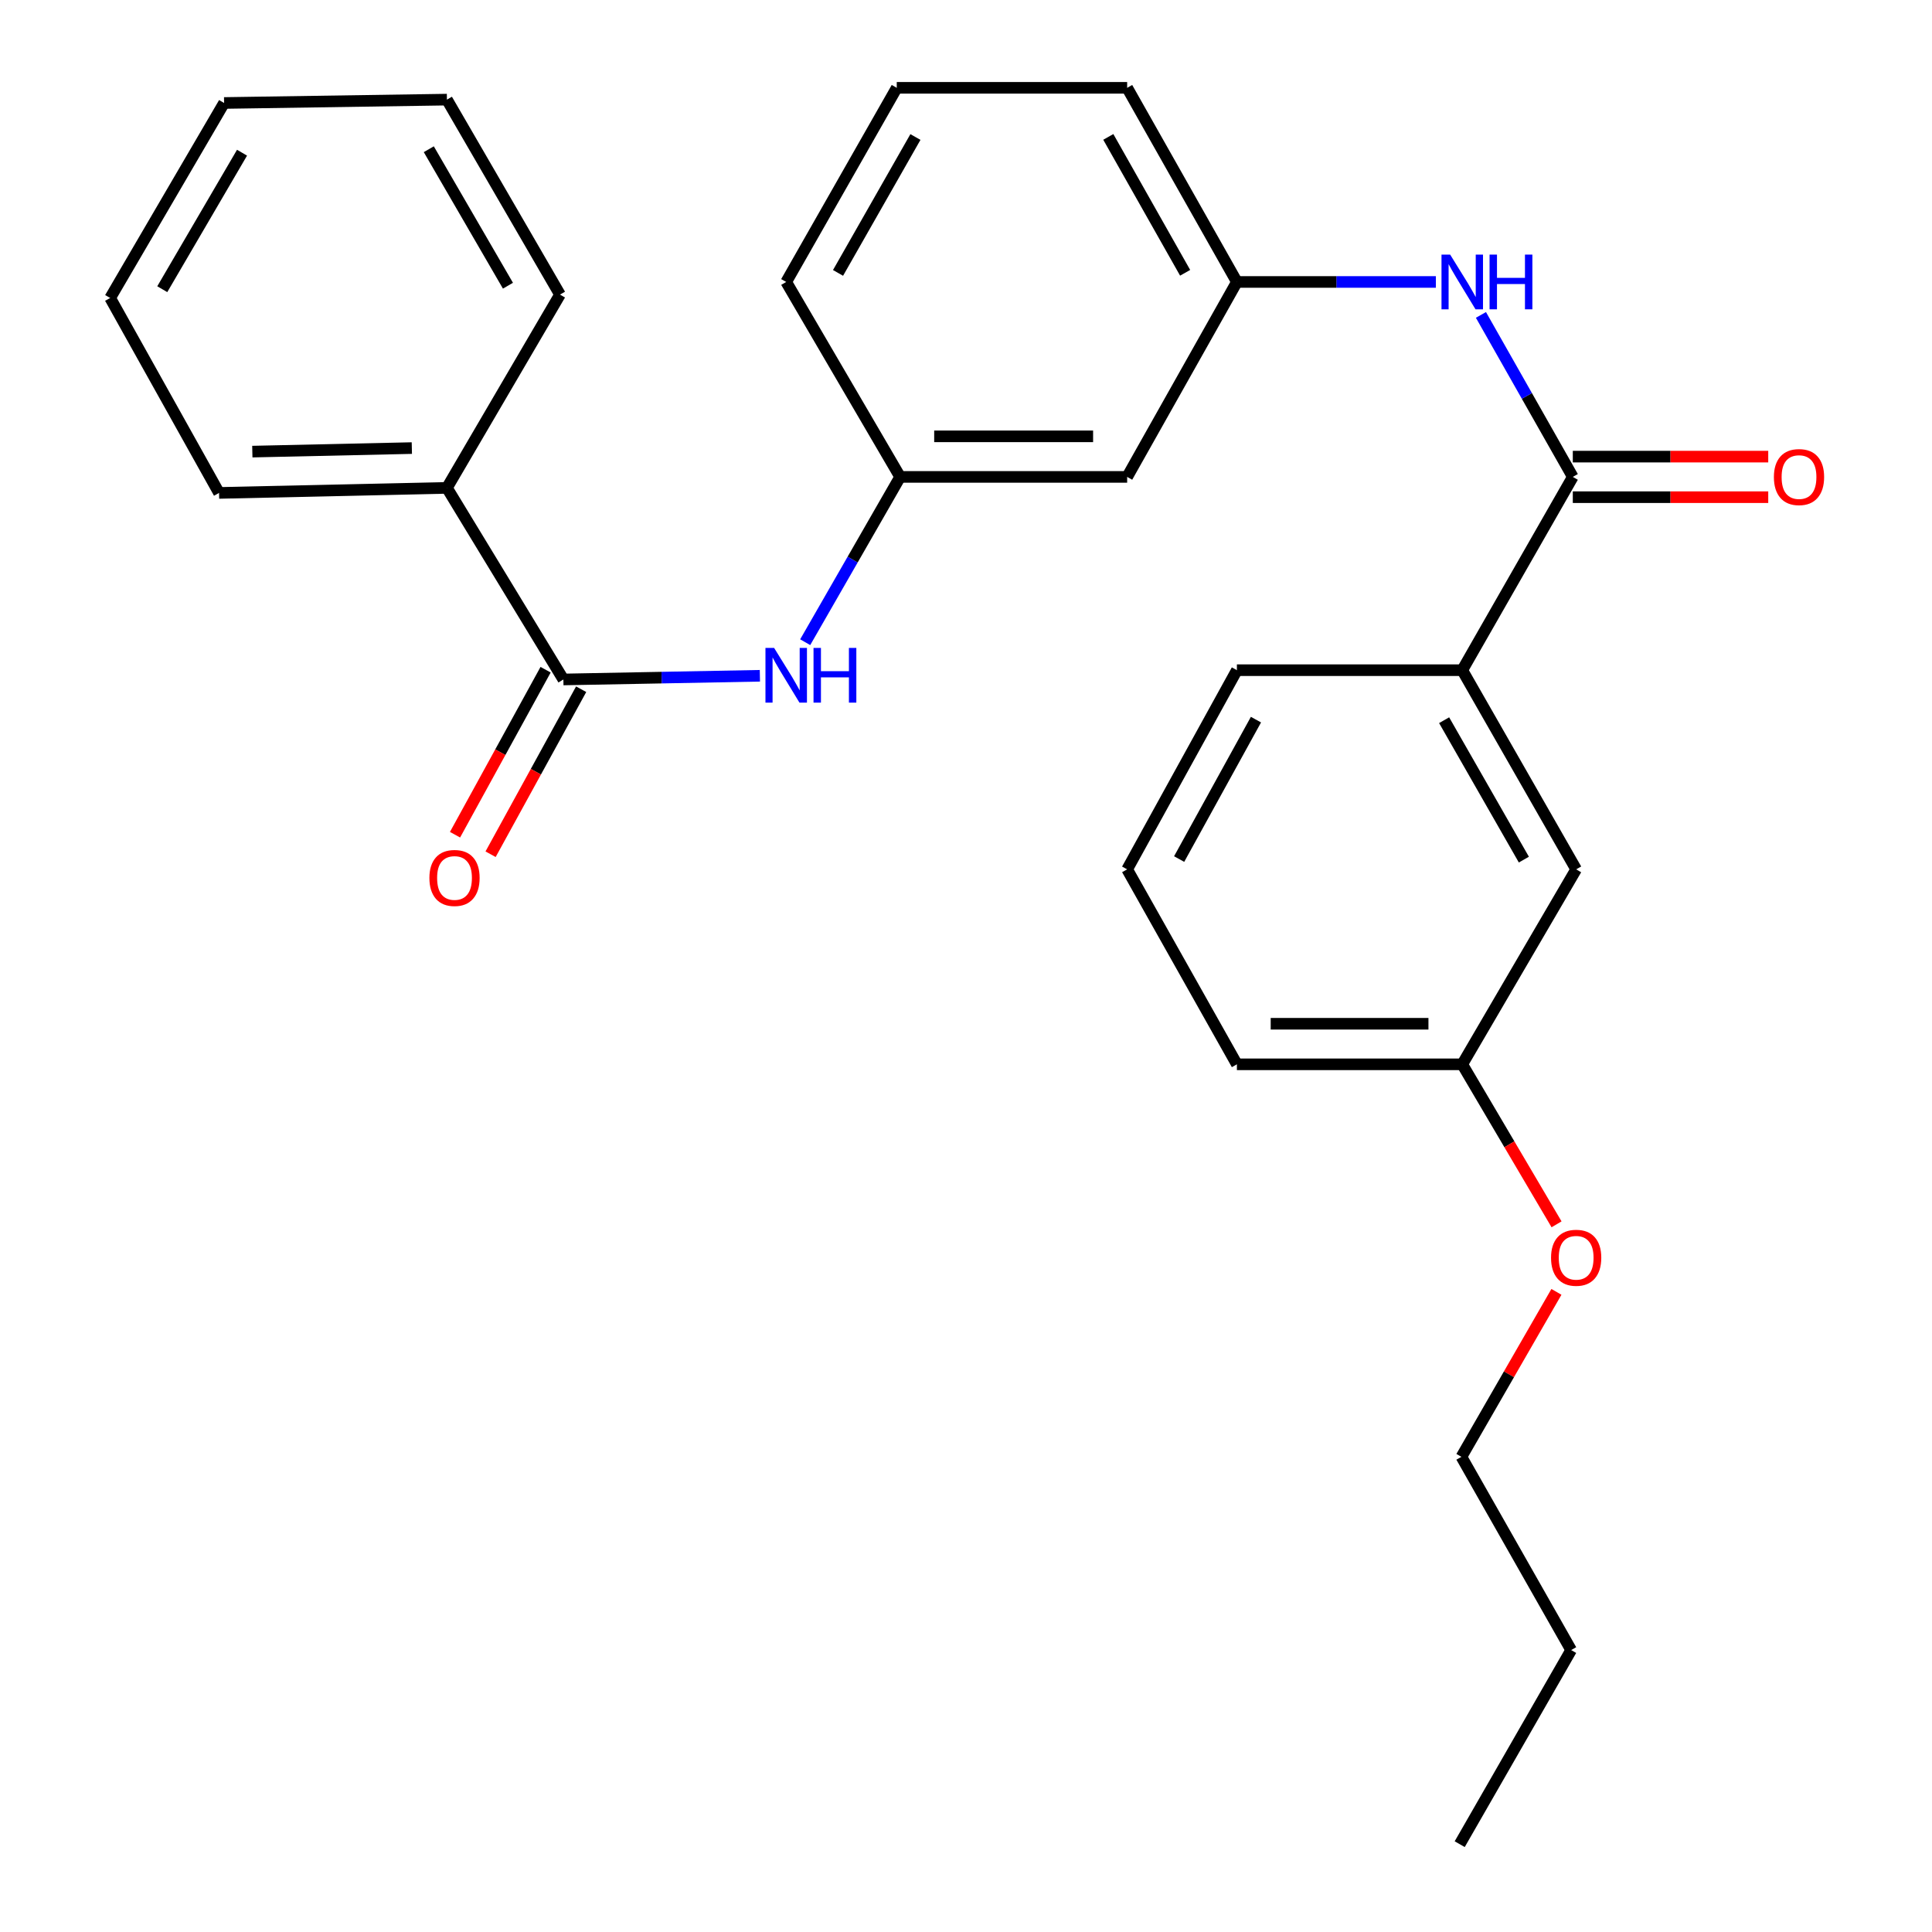 <?xml version='1.0' encoding='iso-8859-1'?>
<svg version='1.1' baseProfile='full'
              xmlns='http://www.w3.org/2000/svg'
                      xmlns:rdkit='http://www.rdkit.org/xml'
                      xmlns:xlink='http://www.w3.org/1999/xlink'
                  xml:space='preserve'
width='1000px' height='1000px' viewBox='0 0 1000 1000'>
<!-- END OF HEADER -->
<rect style='opacity:1.0;fill:#FFFFFF;stroke:none' width='1000' height='1000' x='0' y='0'> </rect>
<path class='bond-1' d='M 814.081,246.845 L 790.306,204.922' style='fill:none;fill-rule:evenodd;stroke:#000000;stroke-width:6px;stroke-linecap:butt;stroke-linejoin:miter;stroke-opacity:1' />
<path class='bond-1' d='M 790.306,204.922 L 766.532,163' style='fill:none;fill-rule:evenodd;stroke:#0000FF;stroke-width:6px;stroke-linecap:butt;stroke-linejoin:miter;stroke-opacity:1' />
<path class='bond-3' d='M 814.081,246.845 L 756.857,346.887' style='fill:none;fill-rule:evenodd;stroke:#000000;stroke-width:6px;stroke-linecap:butt;stroke-linejoin:miter;stroke-opacity:1' />
<path class='bond-6' d='M 814.081,257.342 L 864.659,257.342' style='fill:none;fill-rule:evenodd;stroke:#000000;stroke-width:6px;stroke-linecap:butt;stroke-linejoin:miter;stroke-opacity:1' />
<path class='bond-6' d='M 864.659,257.342 L 915.237,257.342' style='fill:none;fill-rule:evenodd;stroke:#FF0000;stroke-width:6px;stroke-linecap:butt;stroke-linejoin:miter;stroke-opacity:1' />
<path class='bond-6' d='M 814.081,236.347 L 864.659,236.347' style='fill:none;fill-rule:evenodd;stroke:#000000;stroke-width:6px;stroke-linecap:butt;stroke-linejoin:miter;stroke-opacity:1' />
<path class='bond-6' d='M 864.659,236.347 L 915.237,236.347' style='fill:none;fill-rule:evenodd;stroke:#FF0000;stroke-width:6px;stroke-linecap:butt;stroke-linejoin:miter;stroke-opacity:1' />
<path class='bond-0' d='M 291.604,351.692 L 342.459,350.736' style='fill:none;fill-rule:evenodd;stroke:#000000;stroke-width:6px;stroke-linecap:butt;stroke-linejoin:miter;stroke-opacity:1' />
<path class='bond-0' d='M 342.459,350.736 L 393.314,349.779' style='fill:none;fill-rule:evenodd;stroke:#0000FF;stroke-width:6px;stroke-linecap:butt;stroke-linejoin:miter;stroke-opacity:1' />
<path class='bond-7' d='M 282.402,346.641 L 258.961,389.345' style='fill:none;fill-rule:evenodd;stroke:#000000;stroke-width:6px;stroke-linecap:butt;stroke-linejoin:miter;stroke-opacity:1' />
<path class='bond-7' d='M 258.961,389.345 L 235.521,432.048' style='fill:none;fill-rule:evenodd;stroke:#FF0000;stroke-width:6px;stroke-linecap:butt;stroke-linejoin:miter;stroke-opacity:1' />
<path class='bond-7' d='M 300.807,356.744 L 277.366,399.447' style='fill:none;fill-rule:evenodd;stroke:#000000;stroke-width:6px;stroke-linecap:butt;stroke-linejoin:miter;stroke-opacity:1' />
<path class='bond-7' d='M 277.366,399.447 L 253.925,442.151' style='fill:none;fill-rule:evenodd;stroke:#FF0000;stroke-width:6px;stroke-linecap:butt;stroke-linejoin:miter;stroke-opacity:1' />
<path class='bond-9' d='M 291.604,351.692 L 231.325,252.525' style='fill:none;fill-rule:evenodd;stroke:#000000;stroke-width:6px;stroke-linecap:butt;stroke-linejoin:miter;stroke-opacity:1' />
<path class='bond-5' d='M 743.201,145.94 L 691.709,145.94' style='fill:none;fill-rule:evenodd;stroke:#0000FF;stroke-width:6px;stroke-linecap:butt;stroke-linejoin:miter;stroke-opacity:1' />
<path class='bond-5' d='M 691.709,145.94 L 640.217,145.94' style='fill:none;fill-rule:evenodd;stroke:#000000;stroke-width:6px;stroke-linecap:butt;stroke-linejoin:miter;stroke-opacity:1' />
<path class='bond-2' d='M 416.771,332.403 L 441.341,289.624' style='fill:none;fill-rule:evenodd;stroke:#0000FF;stroke-width:6px;stroke-linecap:butt;stroke-linejoin:miter;stroke-opacity:1' />
<path class='bond-2' d='M 441.341,289.624 L 465.911,246.845' style='fill:none;fill-rule:evenodd;stroke:#000000;stroke-width:6px;stroke-linecap:butt;stroke-linejoin:miter;stroke-opacity:1' />
<path class='bond-10' d='M 756.857,346.887 L 815.819,449.973' style='fill:none;fill-rule:evenodd;stroke:#000000;stroke-width:6px;stroke-linecap:butt;stroke-linejoin:miter;stroke-opacity:1' />
<path class='bond-10' d='M 747.477,372.774 L 788.75,444.934' style='fill:none;fill-rule:evenodd;stroke:#000000;stroke-width:6px;stroke-linecap:butt;stroke-linejoin:miter;stroke-opacity:1' />
<path class='bond-13' d='M 756.857,346.887 L 640.217,346.887' style='fill:none;fill-rule:evenodd;stroke:#000000;stroke-width:6px;stroke-linecap:butt;stroke-linejoin:miter;stroke-opacity:1' />
<path class='bond-4' d='M 465.911,246.845 L 583.414,246.845' style='fill:none;fill-rule:evenodd;stroke:#000000;stroke-width:6px;stroke-linecap:butt;stroke-linejoin:miter;stroke-opacity:1' />
<path class='bond-4' d='M 483.536,225.85 L 565.788,225.85' style='fill:none;fill-rule:evenodd;stroke:#000000;stroke-width:6px;stroke-linecap:butt;stroke-linejoin:miter;stroke-opacity:1' />
<path class='bond-28' d='M 465.911,246.845 L 406.938,145.94' style='fill:none;fill-rule:evenodd;stroke:#000000;stroke-width:6px;stroke-linecap:butt;stroke-linejoin:miter;stroke-opacity:1' />
<path class='bond-8' d='M 640.217,145.94 L 583.414,246.845' style='fill:none;fill-rule:evenodd;stroke:#000000;stroke-width:6px;stroke-linecap:butt;stroke-linejoin:miter;stroke-opacity:1' />
<path class='bond-17' d='M 640.217,145.94 L 583.414,45.455' style='fill:none;fill-rule:evenodd;stroke:#000000;stroke-width:6px;stroke-linecap:butt;stroke-linejoin:miter;stroke-opacity:1' />
<path class='bond-17' d='M 613.42,141.199 L 573.657,70.859' style='fill:none;fill-rule:evenodd;stroke:#000000;stroke-width:6px;stroke-linecap:butt;stroke-linejoin:miter;stroke-opacity:1' />
<path class='bond-18' d='M 231.325,252.525 L 113.378,255.138' style='fill:none;fill-rule:evenodd;stroke:#000000;stroke-width:6px;stroke-linecap:butt;stroke-linejoin:miter;stroke-opacity:1' />
<path class='bond-18' d='M 213.168,231.927 L 130.605,233.756' style='fill:none;fill-rule:evenodd;stroke:#000000;stroke-width:6px;stroke-linecap:butt;stroke-linejoin:miter;stroke-opacity:1' />
<path class='bond-19' d='M 231.325,252.525 L 289.855,152.483' style='fill:none;fill-rule:evenodd;stroke:#000000;stroke-width:6px;stroke-linecap:butt;stroke-linejoin:miter;stroke-opacity:1' />
<path class='bond-11' d='M 815.819,449.973 L 756.857,550.89' style='fill:none;fill-rule:evenodd;stroke:#000000;stroke-width:6px;stroke-linecap:butt;stroke-linejoin:miter;stroke-opacity:1' />
<path class='bond-12' d='M 756.857,550.89 L 781.262,592.299' style='fill:none;fill-rule:evenodd;stroke:#000000;stroke-width:6px;stroke-linecap:butt;stroke-linejoin:miter;stroke-opacity:1' />
<path class='bond-12' d='M 781.262,592.299 L 805.668,633.709' style='fill:none;fill-rule:evenodd;stroke:#FF0000;stroke-width:6px;stroke-linecap:butt;stroke-linejoin:miter;stroke-opacity:1' />
<path class='bond-27' d='M 756.857,550.89 L 640.217,550.89' style='fill:none;fill-rule:evenodd;stroke:#000000;stroke-width:6px;stroke-linecap:butt;stroke-linejoin:miter;stroke-opacity:1' />
<path class='bond-27' d='M 739.361,529.895 L 657.713,529.895' style='fill:none;fill-rule:evenodd;stroke:#000000;stroke-width:6px;stroke-linecap:butt;stroke-linejoin:miter;stroke-opacity:1' />
<path class='bond-21' d='M 805.604,668.667 L 781.015,711.36' style='fill:none;fill-rule:evenodd;stroke:#FF0000;stroke-width:6px;stroke-linecap:butt;stroke-linejoin:miter;stroke-opacity:1' />
<path class='bond-21' d='M 781.015,711.36 L 756.426,754.053' style='fill:none;fill-rule:evenodd;stroke:#000000;stroke-width:6px;stroke-linecap:butt;stroke-linejoin:miter;stroke-opacity:1' />
<path class='bond-14' d='M 640.217,346.887 L 583.414,449.973' style='fill:none;fill-rule:evenodd;stroke:#000000;stroke-width:6px;stroke-linecap:butt;stroke-linejoin:miter;stroke-opacity:1' />
<path class='bond-14' d='M 650.085,372.482 L 610.323,444.643' style='fill:none;fill-rule:evenodd;stroke:#000000;stroke-width:6px;stroke-linecap:butt;stroke-linejoin:miter;stroke-opacity:1' />
<path class='bond-20' d='M 583.414,449.973 L 640.217,550.89' style='fill:none;fill-rule:evenodd;stroke:#000000;stroke-width:6px;stroke-linecap:butt;stroke-linejoin:miter;stroke-opacity:1' />
<path class='bond-15' d='M 464.161,45.455 L 583.414,45.455' style='fill:none;fill-rule:evenodd;stroke:#000000;stroke-width:6px;stroke-linecap:butt;stroke-linejoin:miter;stroke-opacity:1' />
<path class='bond-16' d='M 464.161,45.455 L 406.938,145.94' style='fill:none;fill-rule:evenodd;stroke:#000000;stroke-width:6px;stroke-linecap:butt;stroke-linejoin:miter;stroke-opacity:1' />
<path class='bond-16' d='M 473.822,70.917 L 433.765,141.257' style='fill:none;fill-rule:evenodd;stroke:#000000;stroke-width:6px;stroke-linecap:butt;stroke-linejoin:miter;stroke-opacity:1' />
<path class='bond-24' d='M 113.378,255.138 L 57.018,154.233' style='fill:none;fill-rule:evenodd;stroke:#000000;stroke-width:6px;stroke-linecap:butt;stroke-linejoin:miter;stroke-opacity:1' />
<path class='bond-25' d='M 289.855,152.483 L 231.325,51.566' style='fill:none;fill-rule:evenodd;stroke:#000000;stroke-width:6px;stroke-linecap:butt;stroke-linejoin:miter;stroke-opacity:1' />
<path class='bond-25' d='M 262.913,147.879 L 221.943,77.237' style='fill:none;fill-rule:evenodd;stroke:#000000;stroke-width:6px;stroke-linecap:butt;stroke-linejoin:miter;stroke-opacity:1' />
<path class='bond-22' d='M 756.426,754.053 L 813.229,854.072' style='fill:none;fill-rule:evenodd;stroke:#000000;stroke-width:6px;stroke-linecap:butt;stroke-linejoin:miter;stroke-opacity:1' />
<path class='bond-23' d='M 813.229,854.072 L 755.539,954.545' style='fill:none;fill-rule:evenodd;stroke:#000000;stroke-width:6px;stroke-linecap:butt;stroke-linejoin:miter;stroke-opacity:1' />
<path class='bond-29' d='M 57.018,154.233 L 115.991,53.304' style='fill:none;fill-rule:evenodd;stroke:#000000;stroke-width:6px;stroke-linecap:butt;stroke-linejoin:miter;stroke-opacity:1' />
<path class='bond-29' d='M 83.992,149.686 L 125.273,79.036' style='fill:none;fill-rule:evenodd;stroke:#000000;stroke-width:6px;stroke-linecap:butt;stroke-linejoin:miter;stroke-opacity:1' />
<path class='bond-26' d='M 231.325,51.566 L 115.991,53.304' style='fill:none;fill-rule:evenodd;stroke:#000000;stroke-width:6px;stroke-linecap:butt;stroke-linejoin:miter;stroke-opacity:1' />
<path  class='atom-2' d='M 750.597 131.78
L 759.877 146.78
Q 760.797 148.26, 762.277 150.94
Q 763.757 153.62, 763.837 153.78
L 763.837 131.78
L 767.597 131.78
L 767.597 160.1
L 763.717 160.1
L 753.757 143.7
Q 752.597 141.78, 751.357 139.58
Q 750.157 137.38, 749.797 136.7
L 749.797 160.1
L 746.117 160.1
L 746.117 131.78
L 750.597 131.78
' fill='#0000FF'/>
<path  class='atom-2' d='M 770.997 131.78
L 774.837 131.78
L 774.837 143.82
L 789.317 143.82
L 789.317 131.78
L 793.157 131.78
L 793.157 160.1
L 789.317 160.1
L 789.317 147.02
L 774.837 147.02
L 774.837 160.1
L 770.997 160.1
L 770.997 131.78
' fill='#0000FF'/>
<path  class='atom-3' d='M 400.678 335.363
L 409.958 350.363
Q 410.878 351.843, 412.358 354.523
Q 413.838 357.203, 413.918 357.363
L 413.918 335.363
L 417.678 335.363
L 417.678 363.683
L 413.798 363.683
L 403.838 347.283
Q 402.678 345.363, 401.438 343.163
Q 400.238 340.963, 399.878 340.283
L 399.878 363.683
L 396.198 363.683
L 396.198 335.363
L 400.678 335.363
' fill='#0000FF'/>
<path  class='atom-3' d='M 421.078 335.363
L 424.918 335.363
L 424.918 347.403
L 439.398 347.403
L 439.398 335.363
L 443.238 335.363
L 443.238 363.683
L 439.398 363.683
L 439.398 350.603
L 424.918 350.603
L 424.918 363.683
L 421.078 363.683
L 421.078 335.363
' fill='#0000FF'/>
<path  class='atom-7' d='M 918.164 246.925
Q 918.164 240.125, 921.524 236.325
Q 924.884 232.525, 931.164 232.525
Q 937.444 232.525, 940.804 236.325
Q 944.164 240.125, 944.164 246.925
Q 944.164 253.805, 940.764 257.725
Q 937.364 261.605, 931.164 261.605
Q 924.924 261.605, 921.524 257.725
Q 918.164 253.845, 918.164 246.925
M 931.164 258.405
Q 935.484 258.405, 937.804 255.525
Q 940.164 252.605, 940.164 246.925
Q 940.164 241.365, 937.804 238.565
Q 935.484 235.725, 931.164 235.725
Q 926.844 235.725, 924.484 238.525
Q 922.164 241.325, 922.164 246.925
Q 922.164 252.645, 924.484 255.525
Q 926.844 258.405, 931.164 258.405
' fill='#FF0000'/>
<path  class='atom-8' d='M 222.255 454.427
Q 222.255 447.627, 225.615 443.827
Q 228.975 440.027, 235.255 440.027
Q 241.535 440.027, 244.895 443.827
Q 248.255 447.627, 248.255 454.427
Q 248.255 461.307, 244.855 465.227
Q 241.455 469.107, 235.255 469.107
Q 229.015 469.107, 225.615 465.227
Q 222.255 461.347, 222.255 454.427
M 235.255 465.907
Q 239.575 465.907, 241.895 463.027
Q 244.255 460.107, 244.255 454.427
Q 244.255 448.867, 241.895 446.067
Q 239.575 443.227, 235.255 443.227
Q 230.935 443.227, 228.575 446.027
Q 226.255 448.827, 226.255 454.427
Q 226.255 460.147, 228.575 463.027
Q 230.935 465.907, 235.255 465.907
' fill='#FF0000'/>
<path  class='atom-13' d='M 802.819 651.012
Q 802.819 644.212, 806.179 640.412
Q 809.539 636.612, 815.819 636.612
Q 822.099 636.612, 825.459 640.412
Q 828.819 644.212, 828.819 651.012
Q 828.819 657.892, 825.419 661.812
Q 822.019 665.692, 815.819 665.692
Q 809.579 665.692, 806.179 661.812
Q 802.819 657.932, 802.819 651.012
M 815.819 662.492
Q 820.139 662.492, 822.459 659.612
Q 824.819 656.692, 824.819 651.012
Q 824.819 645.452, 822.459 642.652
Q 820.139 639.812, 815.819 639.812
Q 811.499 639.812, 809.139 642.612
Q 806.819 645.412, 806.819 651.012
Q 806.819 656.732, 809.139 659.612
Q 811.499 662.492, 815.819 662.492
' fill='#FF0000'/>
</svg>
